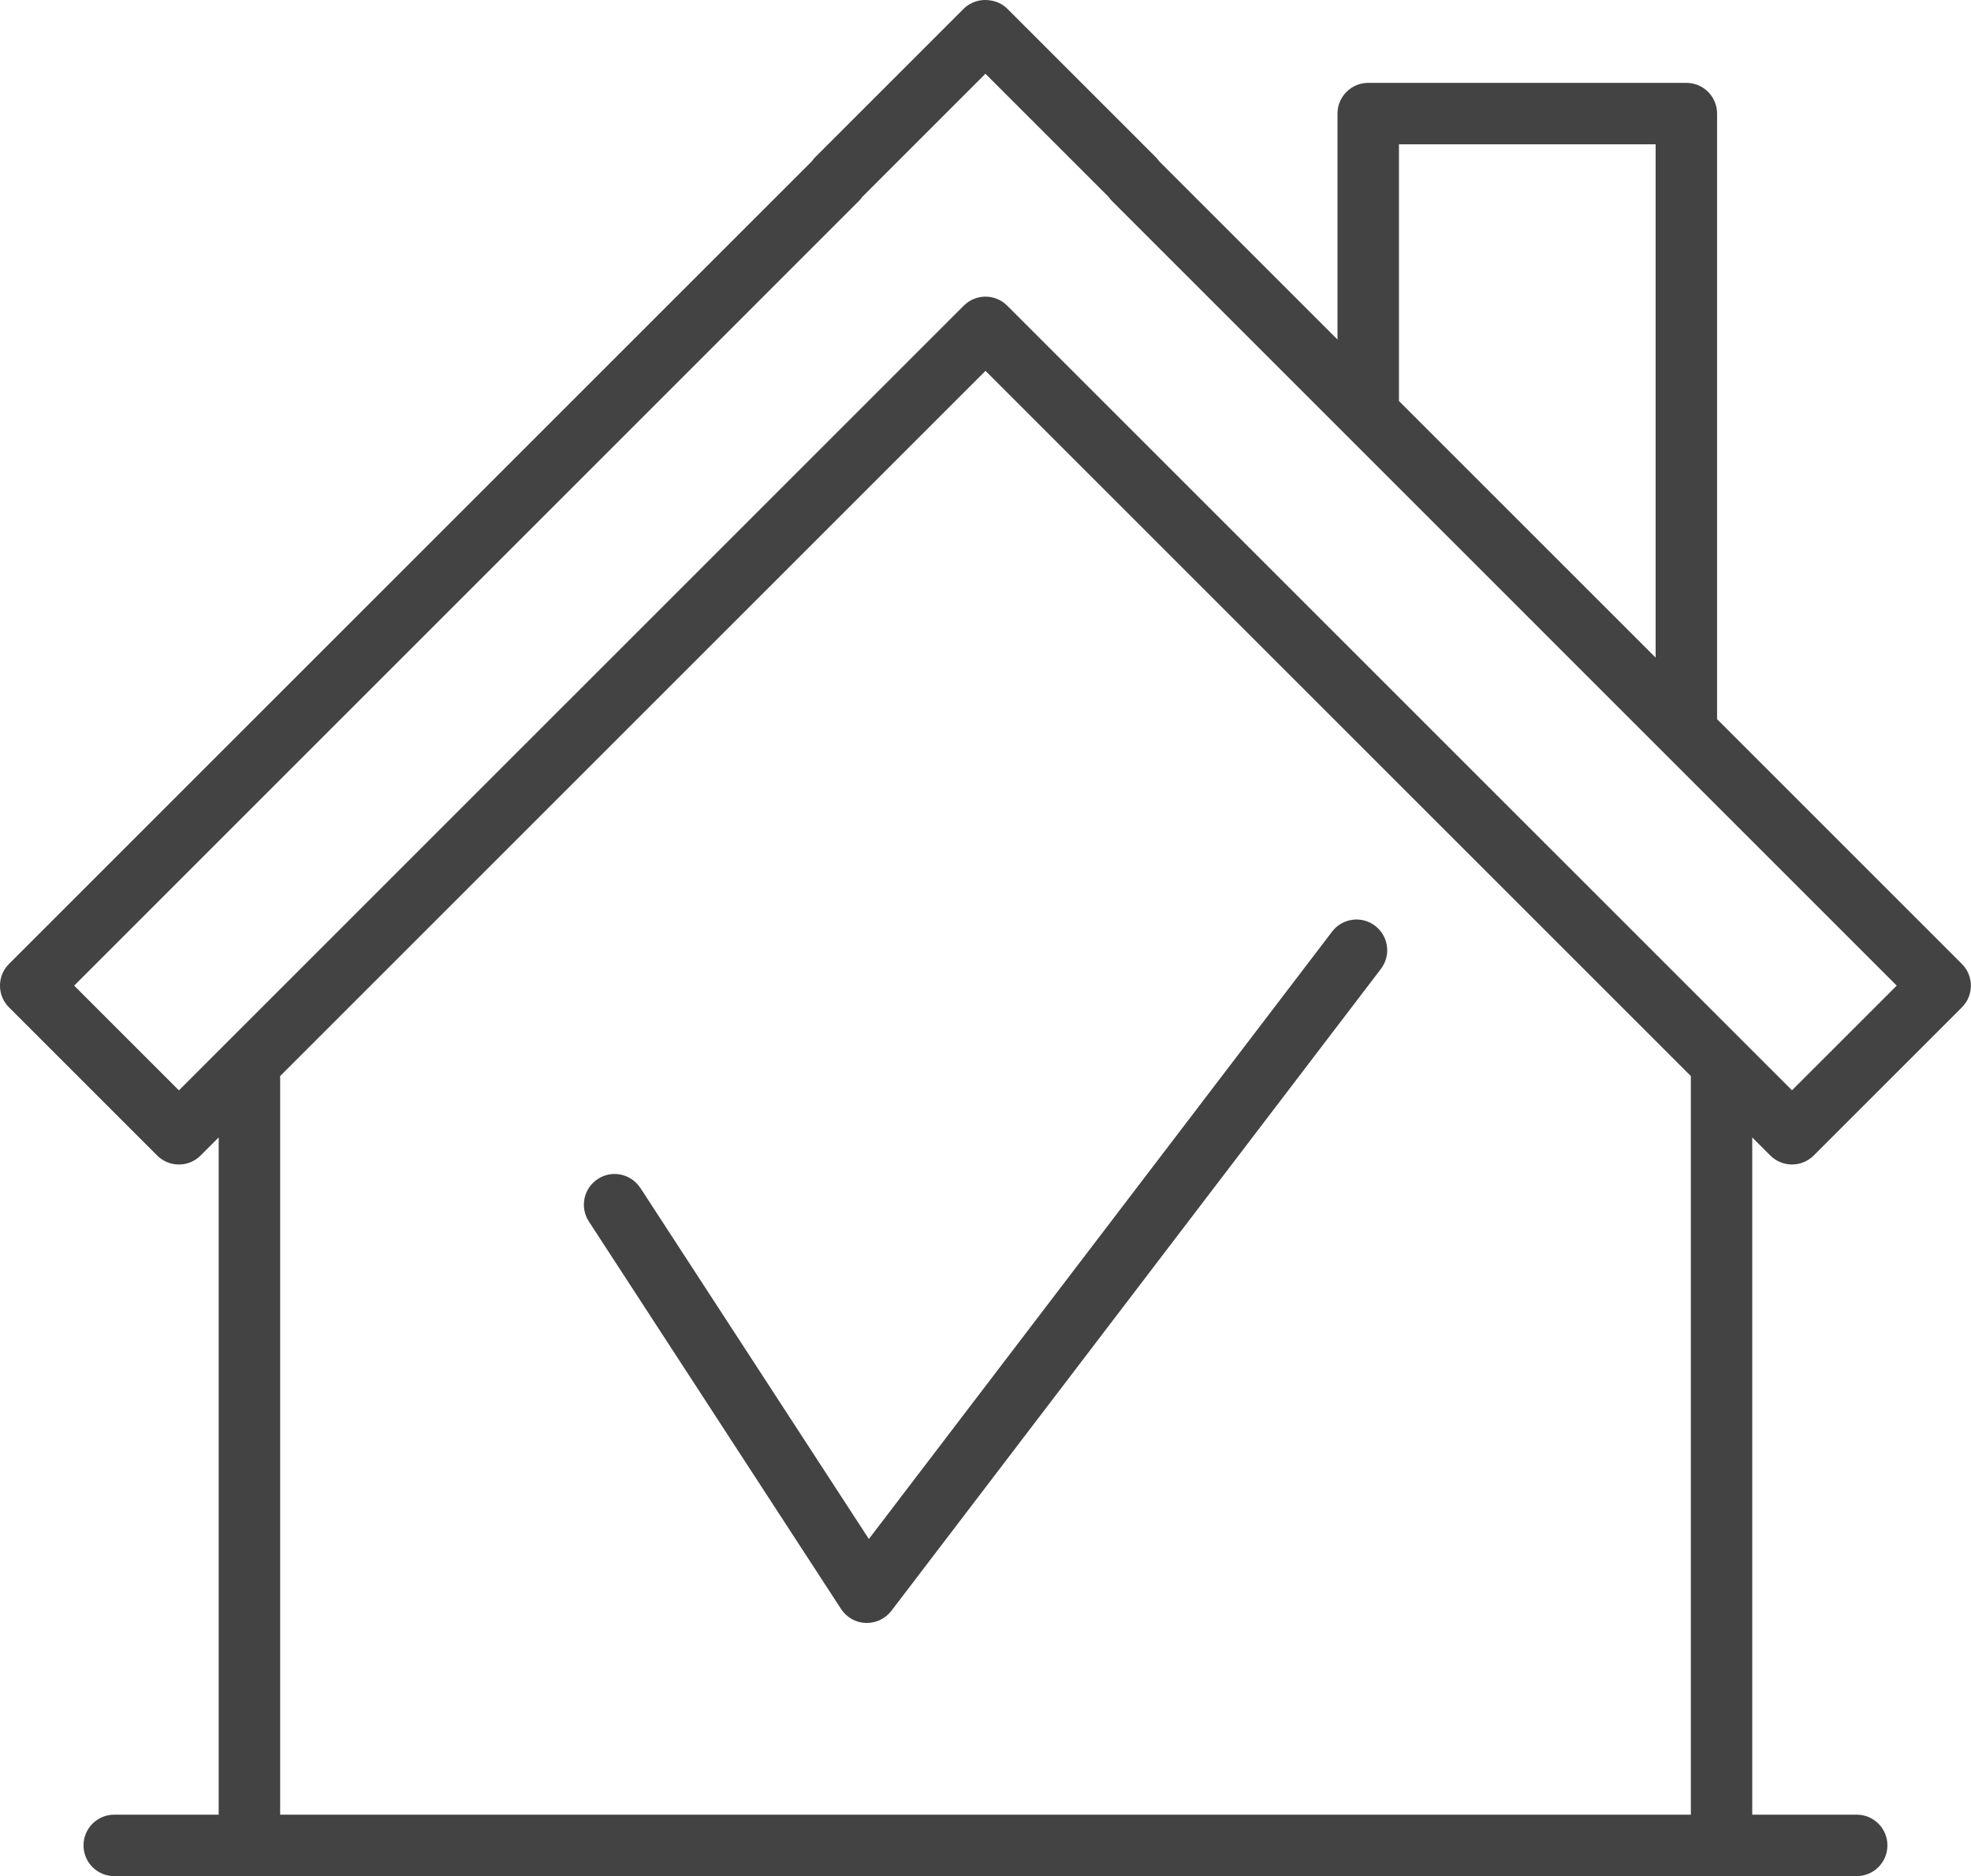 <?xml version="1.0" encoding="UTF-8"?><svg id="Vrstva_2" xmlns="http://www.w3.org/2000/svg" viewBox="0 0 307.24 292.5"><defs><style>.cls-1{fill:#434343;}</style></defs><g id="Layer_2"><path class="cls-1" d="M267.66,112.11V17.71c0-2.65-2.14-4.79-4.79-4.79h-49.59c-2.64,0-4.79,2.14-4.79,4.79v35.23l-27.79-27.79c-.16-.23-.34-.44-.54-.65L157.06,1.4c-.71-.72-1.6-1.15-2.54-1.31-1.52-.3-3.16.13-4.34,1.31l-23.1,23.1c-.19.2-.37.41-.52.63L1.4,150.29c-1.87,1.87-1.87,4.9,0,6.77l23.1,23.1c1.87,1.87,4.9,1.87,6.77,0l2.82-2.82v105.59h-16.28c-2.64,0-4.79,2.14-4.79,4.79s2.14,4.79,4.79,4.79h271.61c2.64,0,4.79-2.14,4.79-4.79s-2.14-4.79-4.79-4.79h-16.28v-105.59l2.82,2.82c.93.93,2.16,1.4,3.38,1.4s2.45-.47,3.38-1.4l23.1-23.1c1.87-1.87,1.87-4.9,0-6.77l-38.18-38.18ZM218.07,22.5h40.01v80.03l-40.01-40.01V22.5ZM263.57,282.93H43.67v-115.16l109.95-109.95,109.95,109.95v115.17ZM279.35,170l-122.35-122.35c-.93-.93-2.16-1.4-3.38-1.4s-2.45.47-3.38,1.4L27.89,170l-16.33-16.33L133.9,31.32c.19-.2.37-.41.52-.63l19.19-19.19,19.18,19.18c.16.23.34.44.54.65l36.55,36.55s.02.02.03.03l49.56,49.57s0,0,0,0l36.19,36.19-16.33,16.33Z"/><path class="cls-1" d="M99.81,185.22c-1.44-2.22-4.41-2.86-6.62-1.4-2.22,1.44-2.84,4.4-1.4,6.62l39.32,60.43c.85,1.3,2.28,2.12,3.84,2.17.06,0,.12,0,.18,0,1.49,0,2.9-.7,3.81-1.88l76.32-100.1c1.6-2.1,1.2-5.1-.9-6.71-2.11-1.62-5.11-1.2-6.71.9l-72.21,94.7-35.62-54.74Z"/></g></svg>